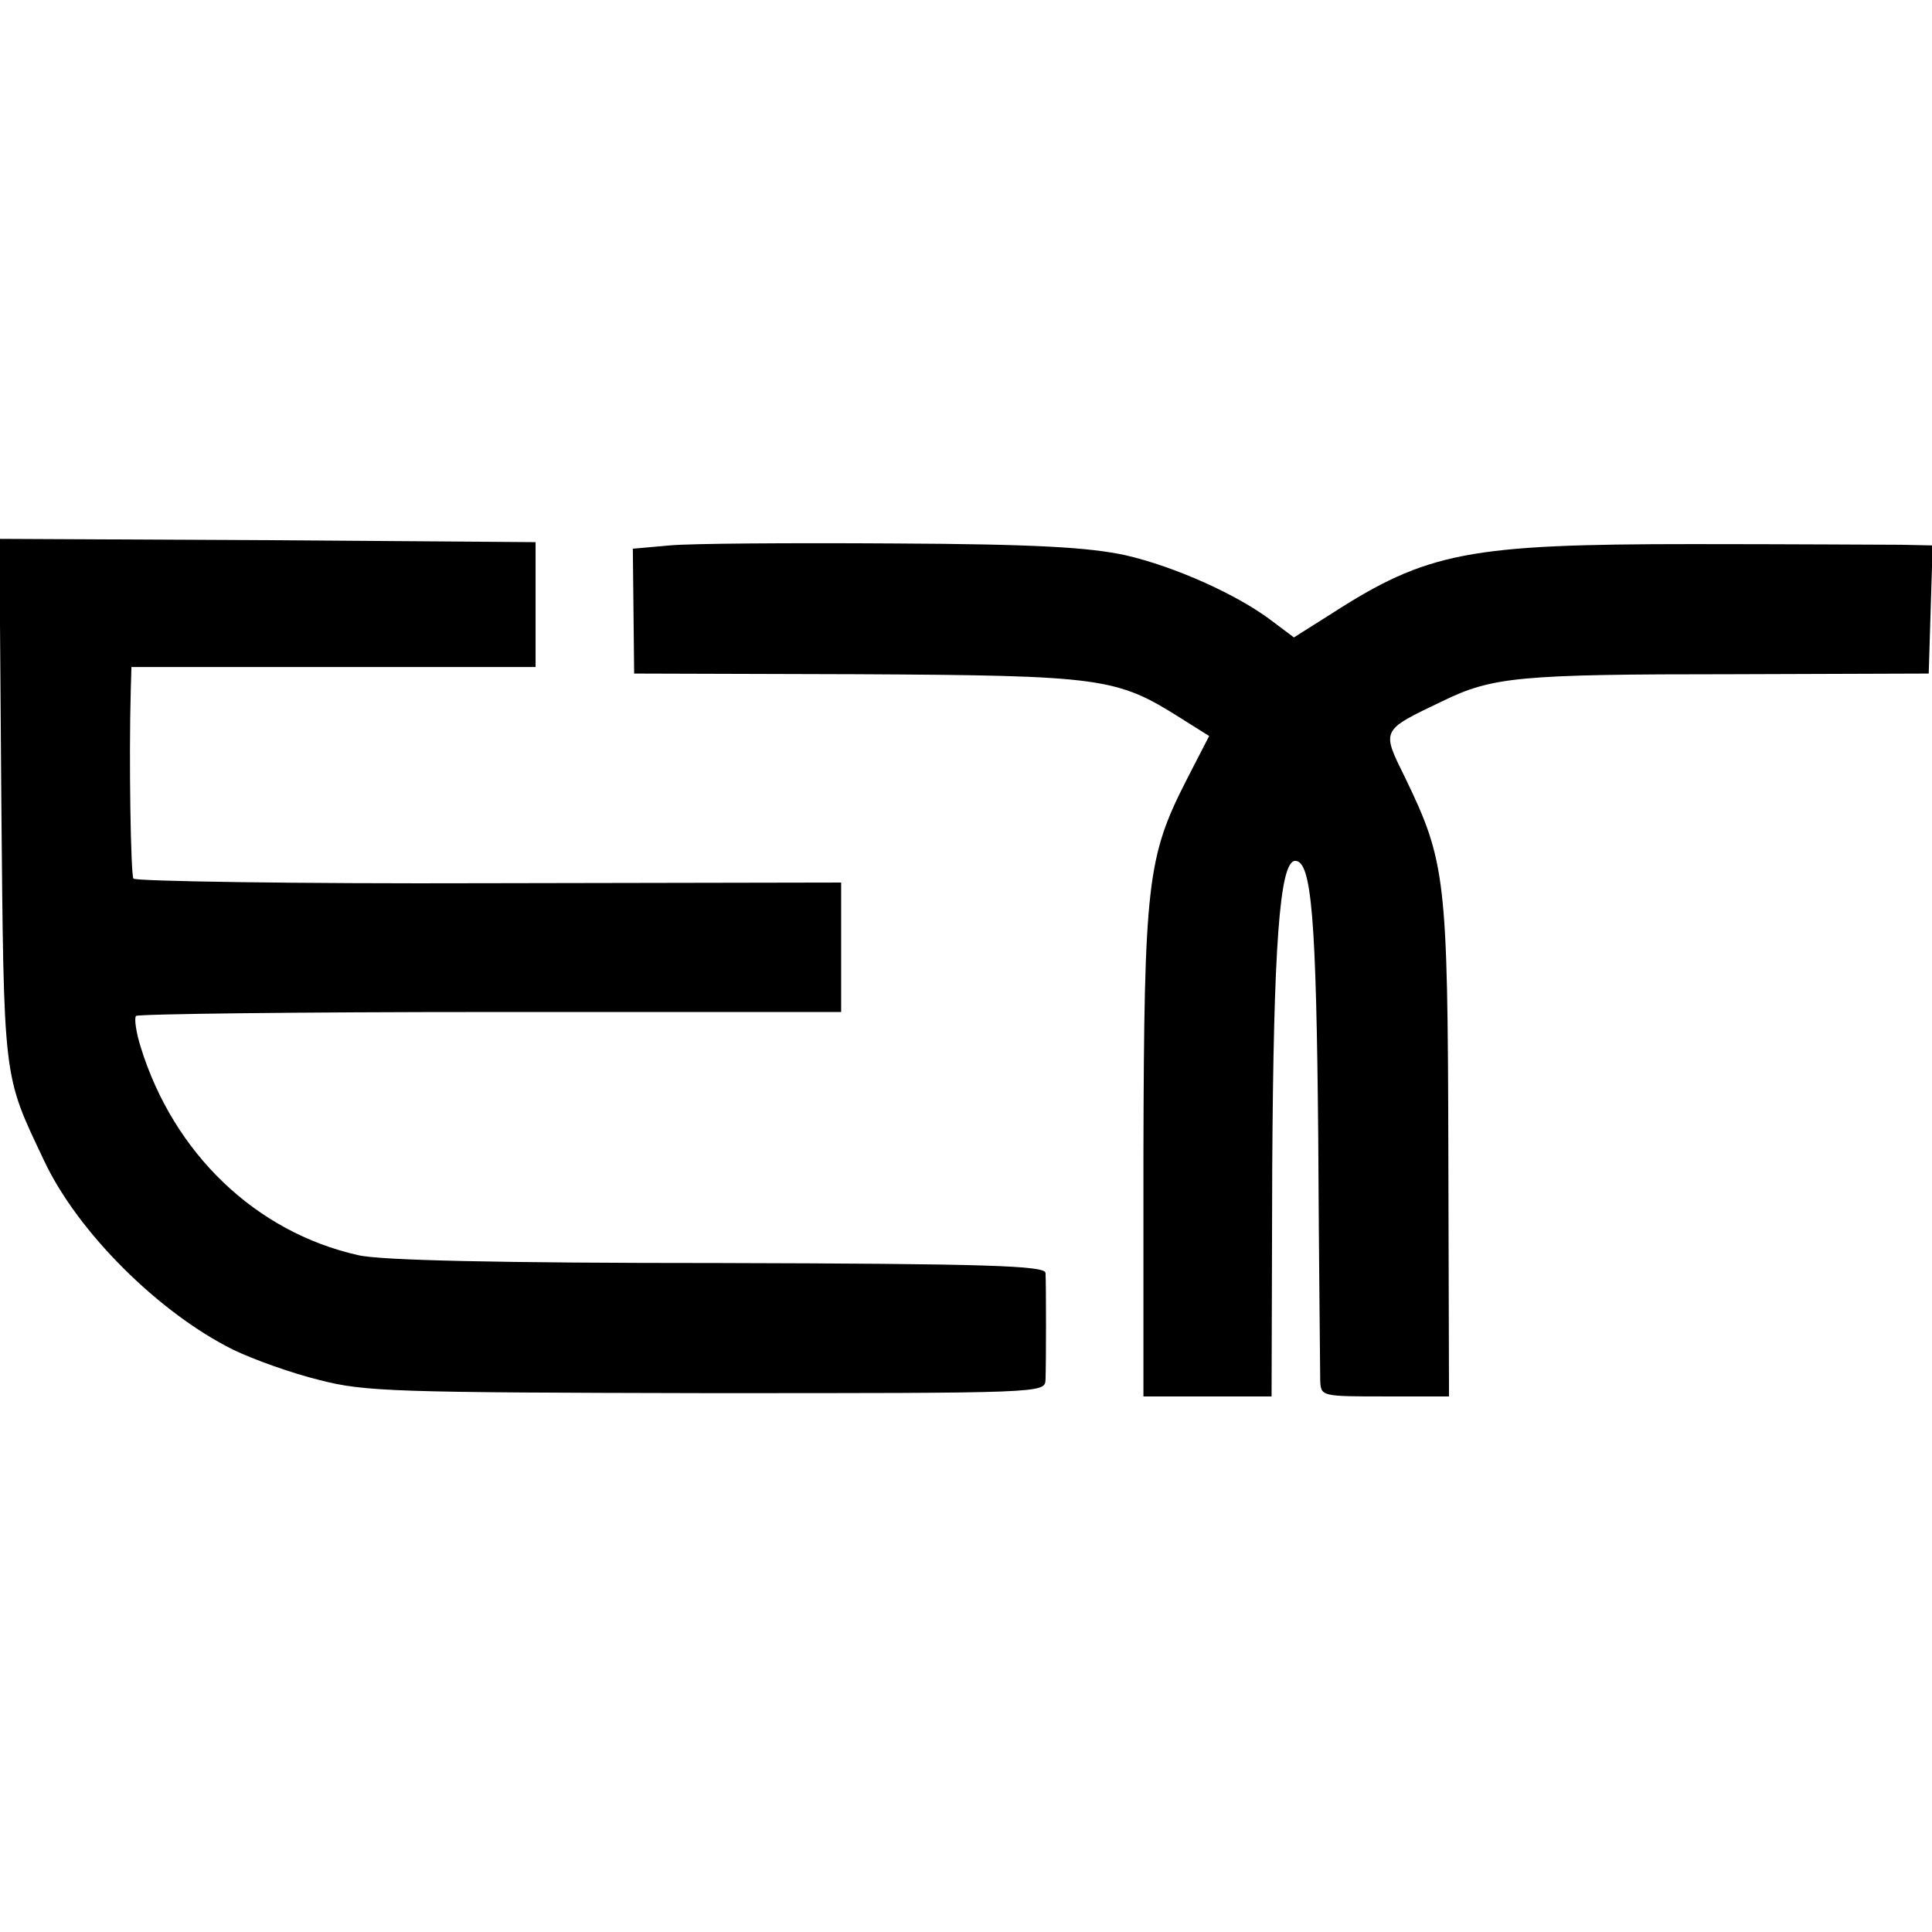 <?xml version="1.0" standalone="no"?>
<!DOCTYPE svg PUBLIC "-//W3C//DTD SVG 20010904//EN"
 "http://www.w3.org/TR/2001/REC-SVG-20010904/DTD/svg10.dtd">
<svg version="1.0" xmlns="http://www.w3.org/2000/svg"
 width="294pt" height="294pt" viewBox="0 0 294 294"
 preserveAspectRatio="xMidYMid meet">
<g transform="translate(0,294) scale(0.1,-0.1)"
fill="#000000" stroke="none">
<path d="M2 1723 c4 -432 2 -416 65 -549 51 -109 175 -232 288 -288 31 -15 90
-36 131 -46 69 -18 116 -19 589 -20 510 0 515 0 516 20 1 26 1 146 0 163 -1
11 -90 14 -498 15 -333 0 -515 4 -548 12 -156 35 -281 155 -331 317 -7 22 -10
44 -7 47 4 3 246 6 540 6 l533 0 0 98 0 99 -536 -1 c-295 -1 -538 3 -541 7 -4
7 -7 181 -4 287 l1 35 308 0 307 0 0 95 0 95 -408 3 -408 2 3 -397z"/>
<path d="M1019 2110 l-56 -5 1 -95 1 -95 340 -1 c373 -2 394 -5 492 -67 l43
-27 -35 -68 c-59 -116 -64 -155 -65 -567 l0 -370 97 0 98 0 1 349 c2 334 11
466 35 466 25 0 32 -88 35 -420 1 -190 3 -356 3 -370 1 -25 1 -25 99 -25 l97
0 -1 375 c-1 413 -4 439 -66 567 -36 73 -37 71 57 116 76 37 116 41 440 41
l300 1 3 98 3 97 -48 1 c-26 0 -169 1 -318 1 -340 0 -403 -12 -549 -106 l-57
-36 -32 24 c-53 41 -150 84 -224 101 -55 12 -136 17 -354 18 -156 1 -309 0
-340 -3z"/>
</g>
</svg>
